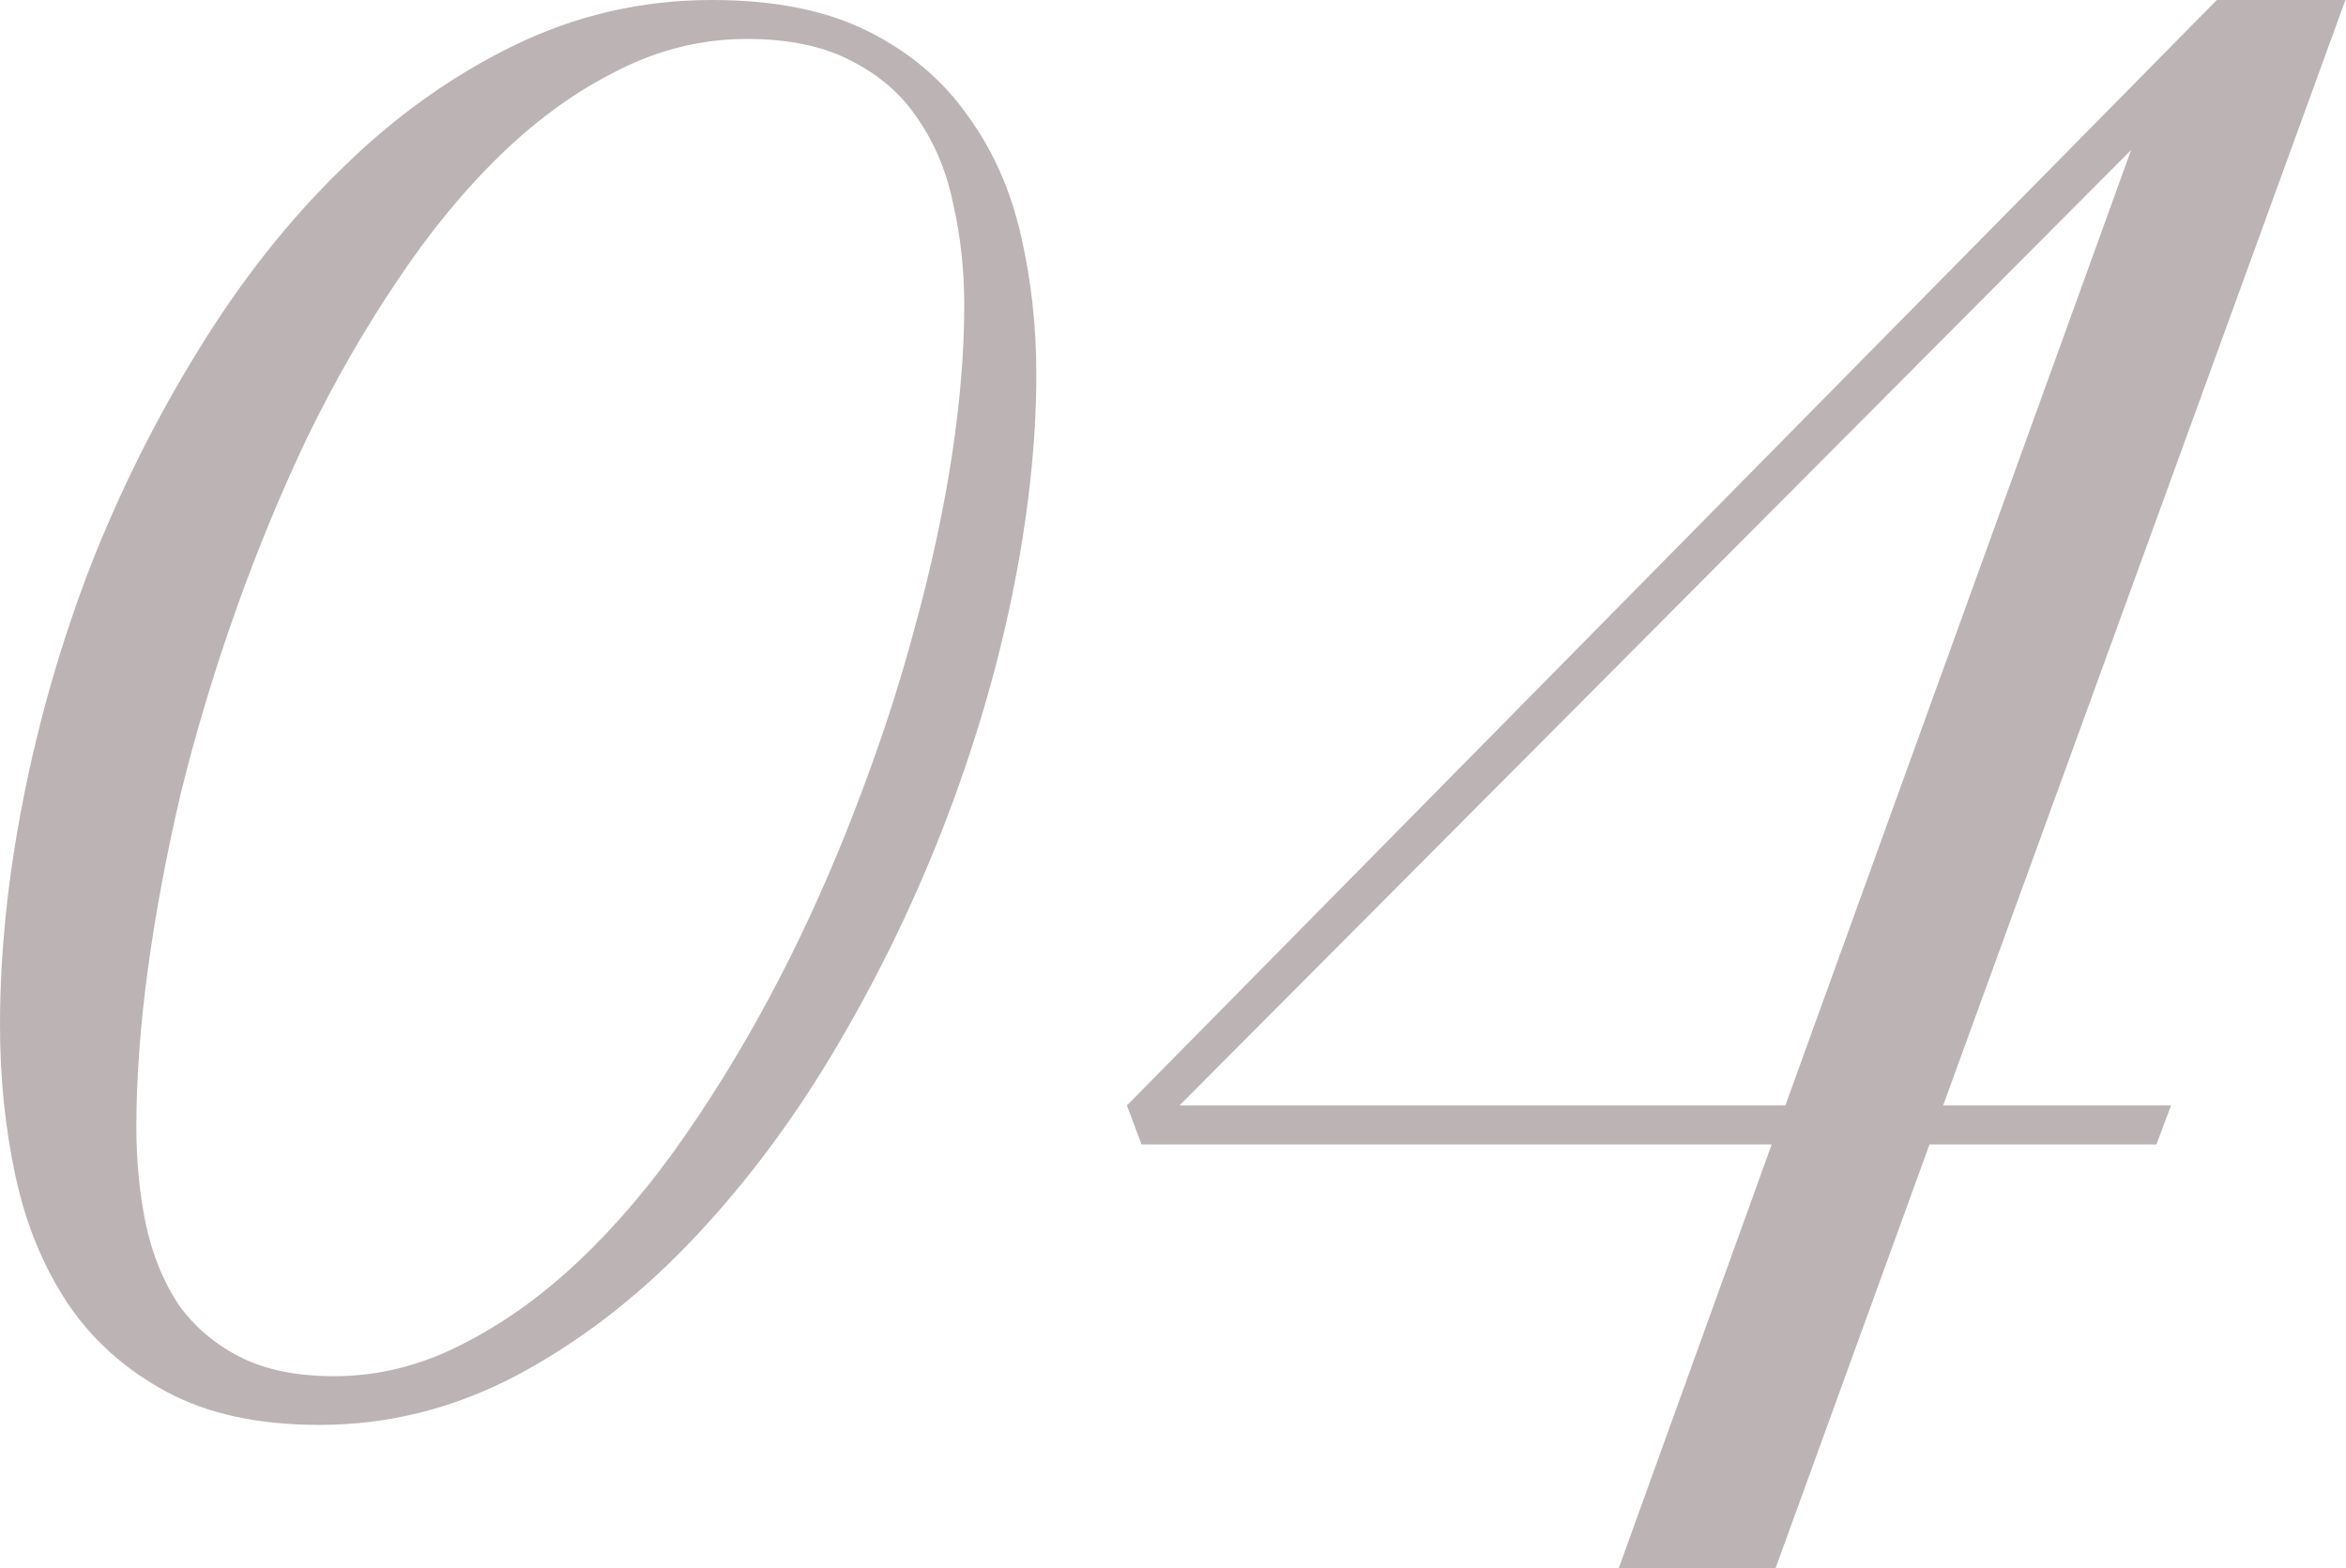<?xml version="1.0" encoding="UTF-8"?> <svg xmlns="http://www.w3.org/2000/svg" width="377" height="252" viewBox="0 0 377 252" fill="none"> <path d="M0 164.817C0 153.13 1.252 140.974 3.757 128.348C6.261 115.618 9.861 103.148 14.556 90.939C19.357 78.73 25.148 67.148 31.93 56.191C38.713 45.13 46.331 35.478 54.782 27.235C63.235 18.887 72.47 12.261 82.487 7.357C92.504 2.452 103.148 0 114.417 0C124.435 0 132.783 1.67 139.461 5.009C146.139 8.348 151.461 12.835 155.426 18.47C159.495 24 162.365 30.417 164.035 37.722C165.704 44.922 166.539 52.383 166.539 60.104C166.539 71.165 165.235 83.061 162.626 95.791C160.017 108.417 156.261 120.991 151.357 133.513C146.452 146.035 140.557 158.035 133.669 169.513C126.783 180.991 119.061 191.165 110.504 200.035C102.052 208.8 92.817 215.844 82.8 221.165C72.783 226.383 62.295 228.991 51.339 228.991C41.53 228.991 33.339 227.217 26.765 223.67C20.191 220.122 14.922 215.426 10.957 209.583C6.991 203.635 4.174 196.8 2.504 189.078C0.835 181.356 0 173.27 0 164.817ZM53.687 221.165C60.678 221.165 67.461 219.495 74.035 216.156C80.713 212.817 87.078 208.278 93.13 202.539C99.183 196.8 104.869 190.07 110.191 182.348C115.617 174.522 120.626 166.174 125.217 157.304C129.809 148.435 133.93 139.2 137.583 129.6C141.339 119.896 144.469 110.348 146.974 100.956C149.583 91.461 151.565 82.331 152.922 73.565C154.278 64.695 154.956 56.557 154.956 49.148C154.956 43.513 154.383 38.139 153.235 33.026C152.191 27.809 150.313 23.217 147.6 19.252C144.991 15.287 141.443 12.156 136.956 9.861C132.469 7.461 126.835 6.261 120.052 6.261C112.852 6.261 105.965 7.93 99.391 11.27C92.817 14.504 86.556 18.991 80.609 24.73C74.661 30.47 69.078 37.252 63.861 45.078C58.644 52.8 53.844 61.148 49.461 70.122C45.183 79.096 41.322 88.435 37.878 98.139C34.435 107.844 31.513 117.548 29.113 127.252C26.817 136.957 25.044 146.4 23.791 155.583C22.539 164.765 21.913 173.27 21.913 181.096C21.913 186.731 22.435 192 23.478 196.904C24.522 201.704 26.244 205.93 28.643 209.583C31.148 213.13 34.435 215.948 38.504 218.035C42.574 220.122 47.635 221.165 53.687 221.165ZM181.096 177.652L356.243 0H376.905L312.261 177.652H348.887L346.539 183.913H310.07L285.339 252H260.139L284.713 183.913H183.443L181.096 177.652ZM286.904 177.652L342.47 24.104L189.548 177.652H286.904Z" fill="#BCB3B5"></path> </svg> 